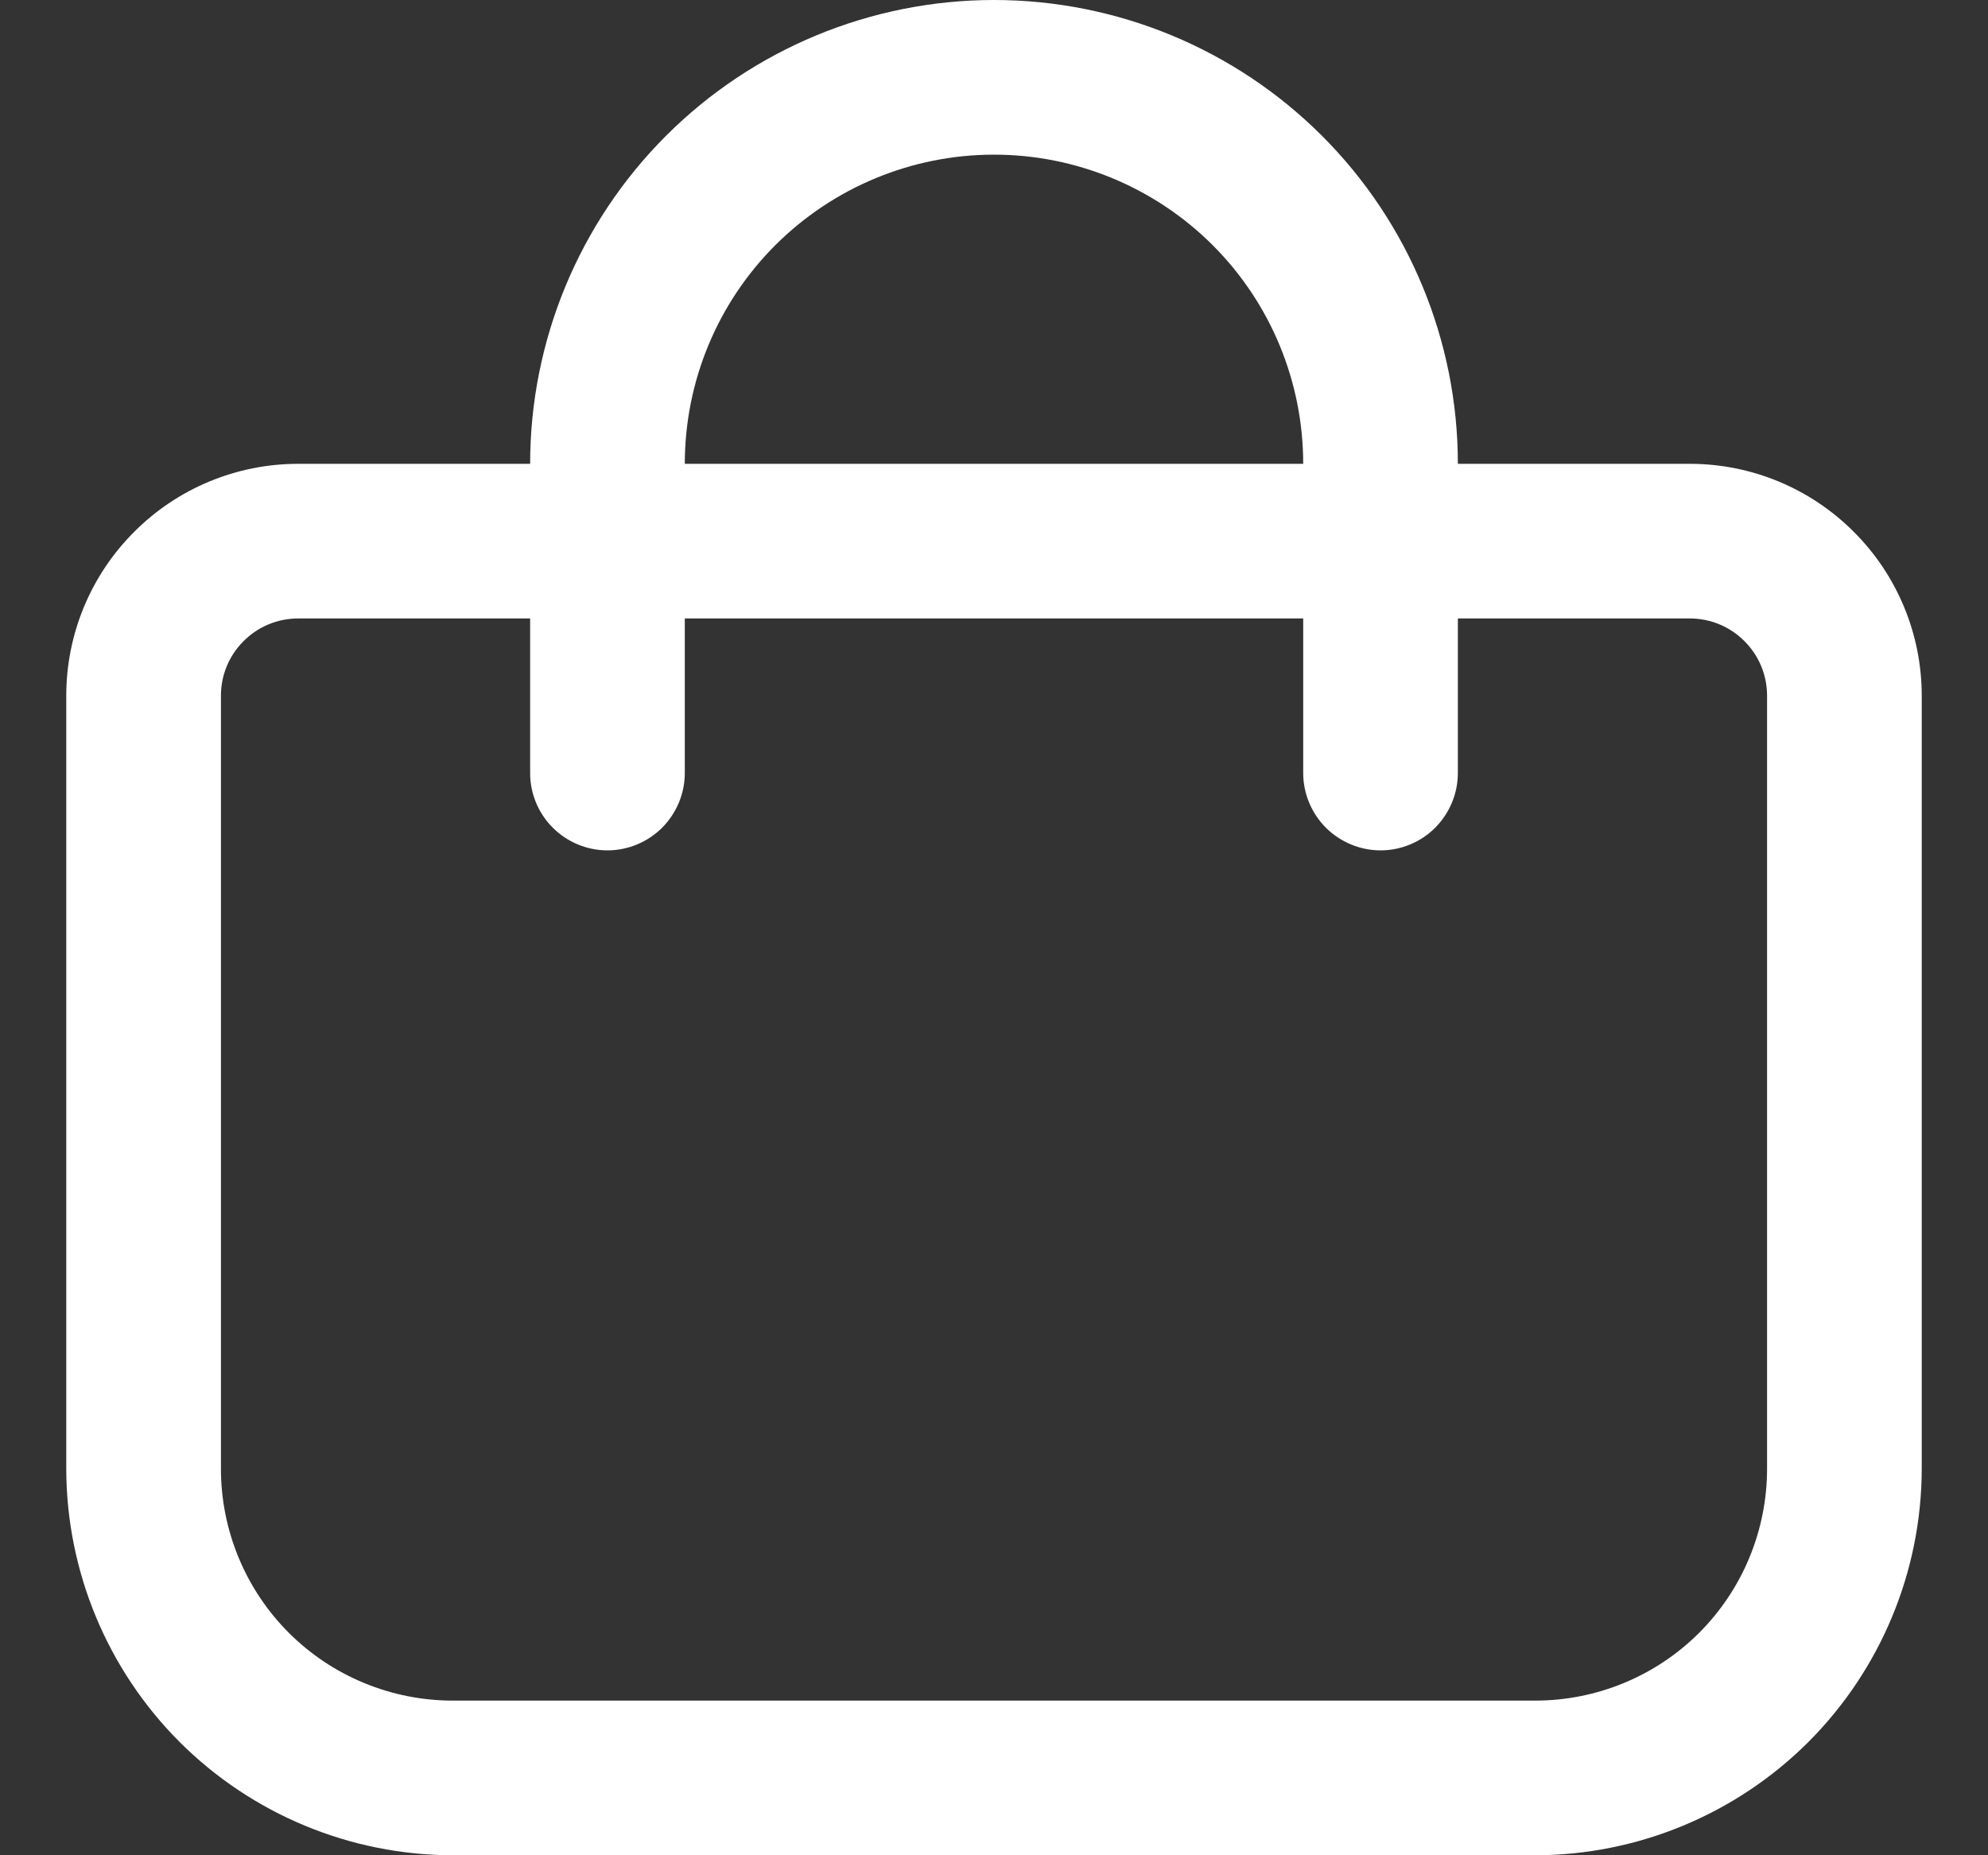 <svg width="15" height="14" viewBox="0 0 15 14" fill="none" xmlns="http://www.w3.org/2000/svg">
<rect x="0" y="0" width="15" height="14" fill="#333333" stroke="none"/>
<path d="M12.75 3.5H11C11 2.572 10.631 1.681 9.975 1.025C9.319 0.369 8.428 0 7.5 0C6.572 0 5.681 0.369 5.025 1.025C4.369 1.681 4 2.572 4 3.5H2.25C1.786 3.5 1.341 3.684 1.013 4.013C0.684 4.341 0.5 4.786 0.5 5.25L0.5 11.083C0.501 11.857 0.809 12.598 1.355 13.145C1.902 13.691 2.643 13.999 3.417 14H11.583C12.357 13.999 13.098 13.691 13.645 13.145C14.191 12.598 14.499 11.857 14.5 11.083V5.25C14.5 4.786 14.316 4.341 13.987 4.013C13.659 3.684 13.214 3.5 12.75 3.5ZM7.5 1.167C8.119 1.167 8.712 1.413 9.15 1.85C9.588 2.288 9.833 2.881 9.833 3.5H5.167C5.167 2.881 5.412 2.288 5.85 1.85C6.288 1.413 6.881 1.167 7.5 1.167ZM13.333 11.083C13.333 11.547 13.149 11.993 12.821 12.321C12.493 12.649 12.047 12.833 11.583 12.833H3.417C2.953 12.833 2.507 12.649 2.179 12.321C1.851 11.993 1.667 11.547 1.667 11.083V5.25C1.667 5.095 1.728 4.947 1.838 4.838C1.947 4.728 2.095 4.667 2.25 4.667H4V5.833C4 5.988 4.061 6.136 4.171 6.246C4.28 6.355 4.429 6.417 4.583 6.417C4.738 6.417 4.886 6.355 4.996 6.246C5.105 6.136 5.167 5.988 5.167 5.833V4.667H9.833V5.833C9.833 5.988 9.895 6.136 10.004 6.246C10.114 6.355 10.262 6.417 10.417 6.417C10.571 6.417 10.72 6.355 10.829 6.246C10.938 6.136 11 5.988 11 5.833V4.667H12.75C12.905 4.667 13.053 4.728 13.162 4.838C13.272 4.947 13.333 5.095 13.333 5.25V11.083Z" fill="white"/>
</svg>
